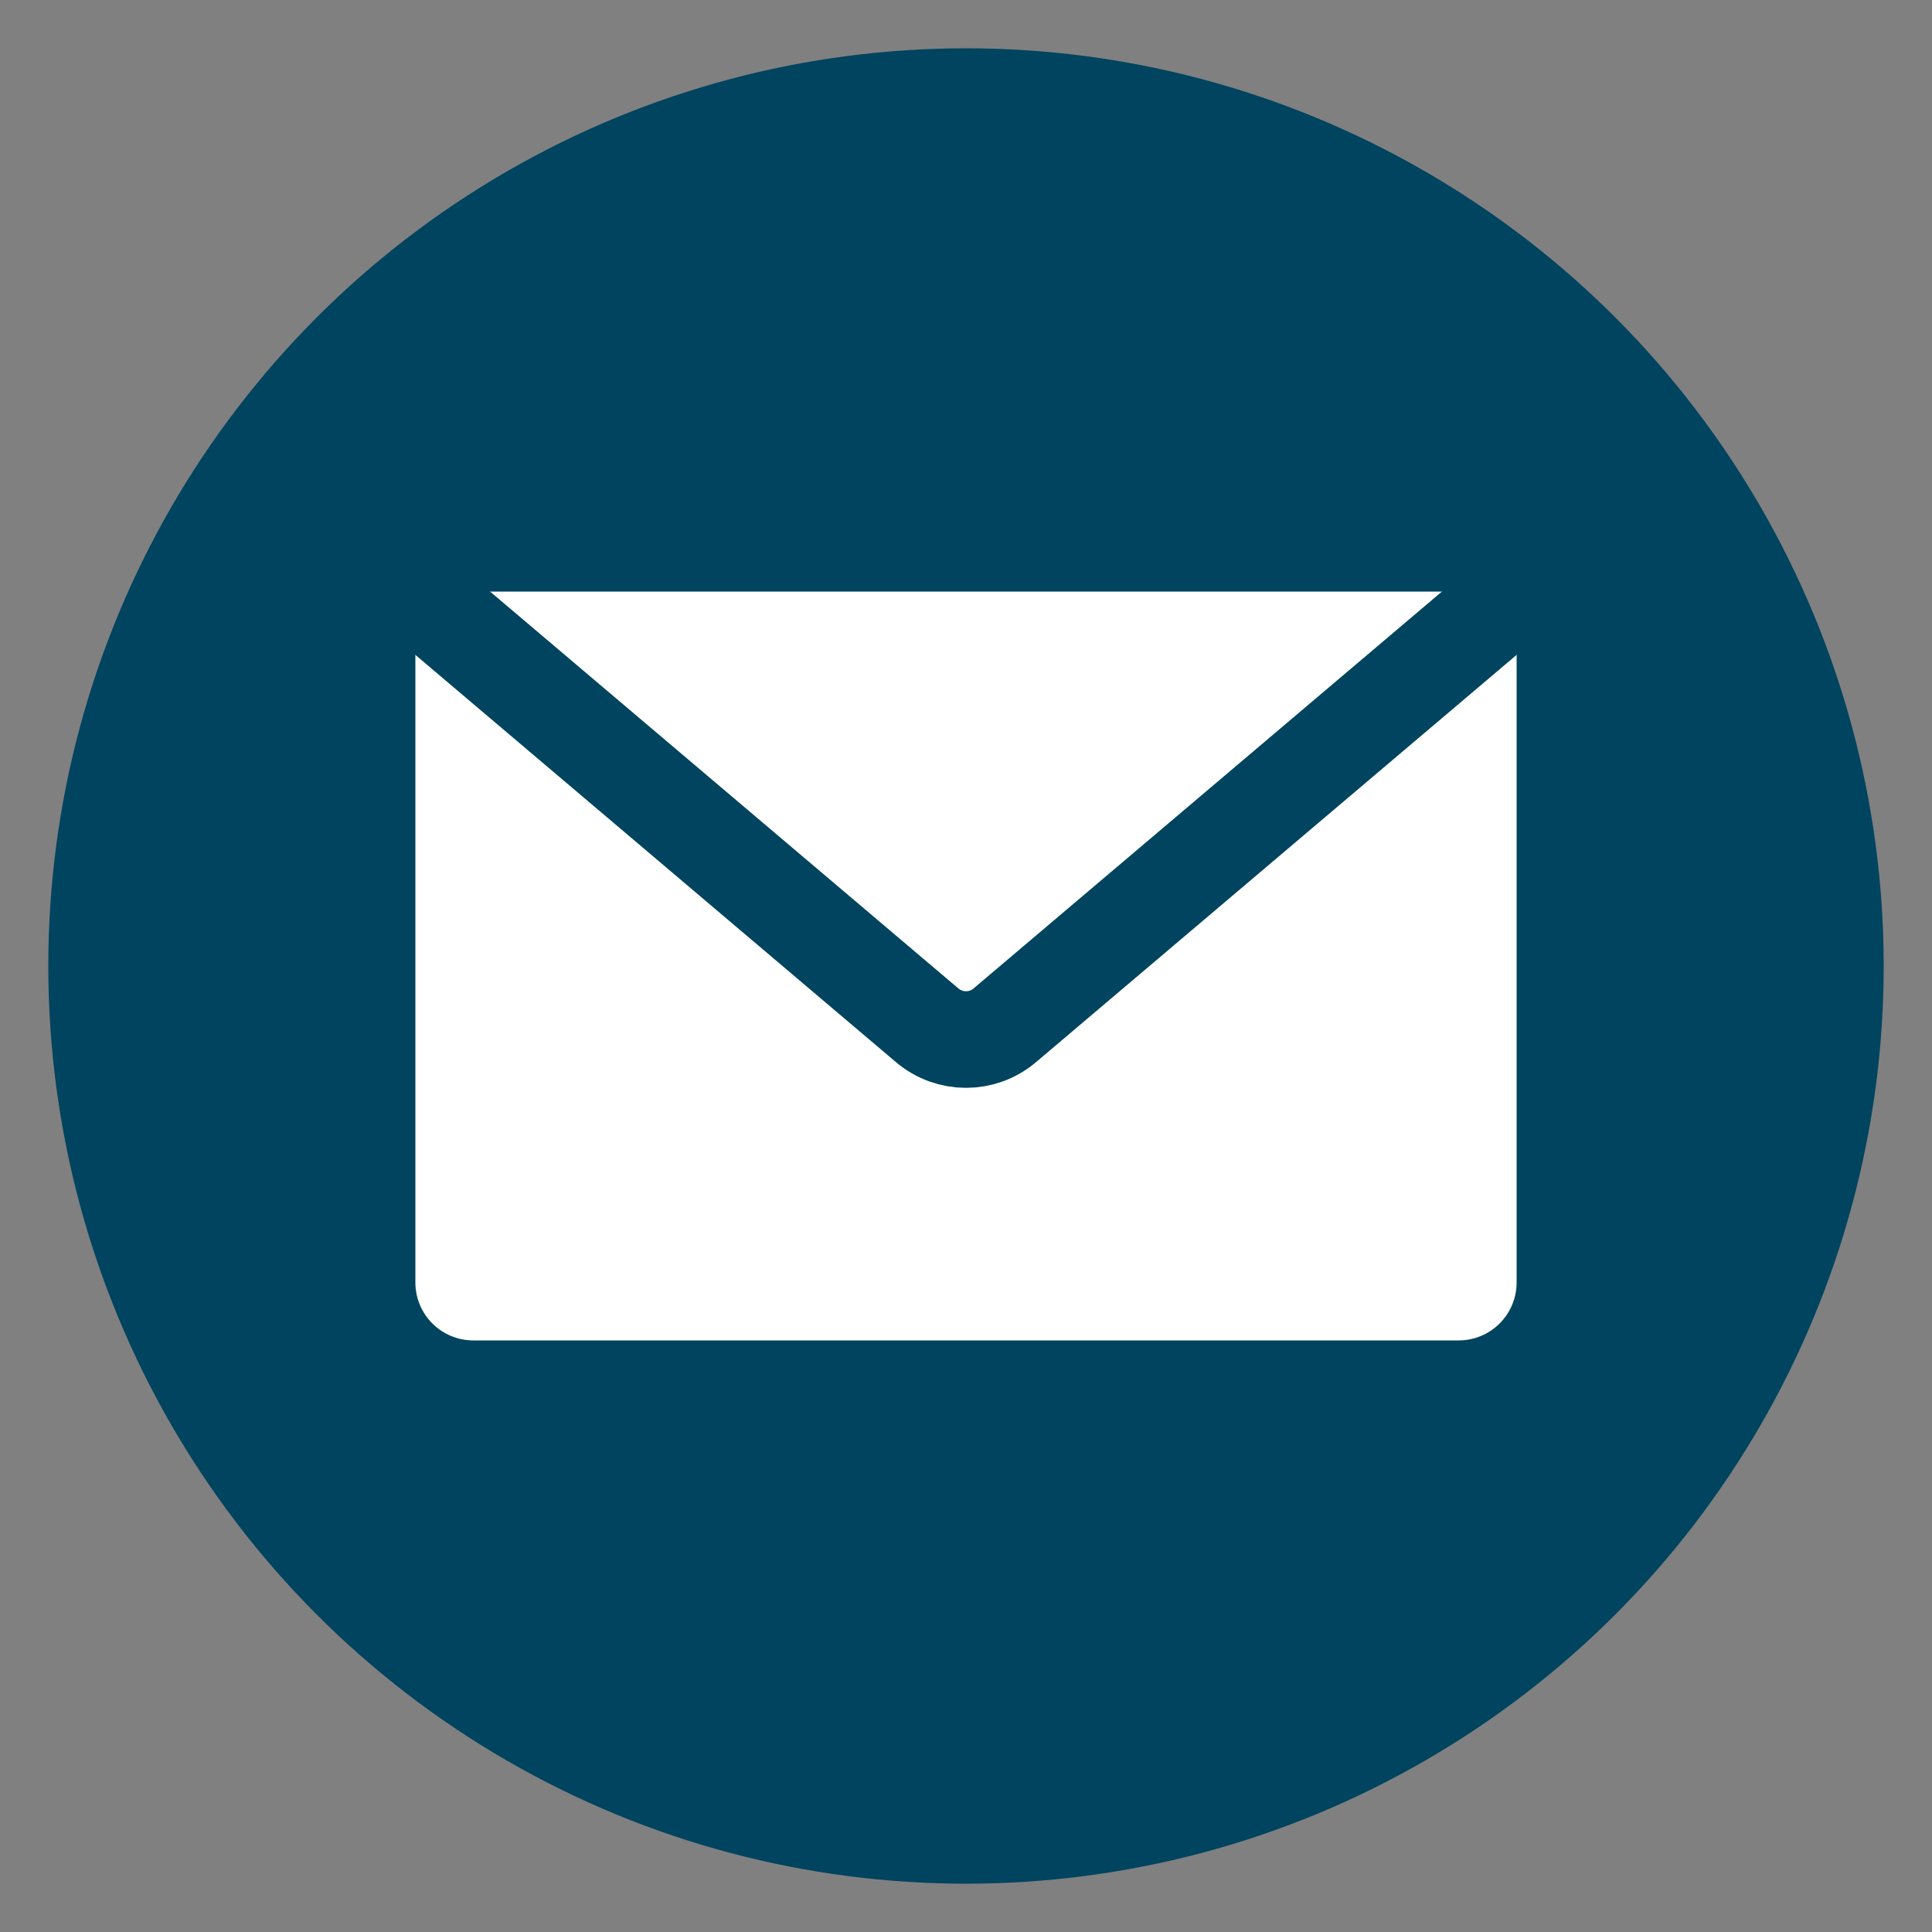 <?xml version="1.0" encoding="utf-8"?>
<!-- Generator: Adobe Illustrator 28.3.0, SVG Export Plug-In . SVG Version: 6.00 Build 0)  -->
<svg version="1.1" xmlns="http://www.w3.org/2000/svg" xmlns:xlink="http://www.w3.org/1999/xlink" x="0px" y="0px"
	 viewBox="0 0 100 100" style="enable-background:new 0 0 100 100;" xml:space="preserve">
<rect x="0" y="0" width="100" height="100" fill="#808080" stroke="none"/>
<style type="text/css">
	.st0{fill:#00445F;}
	.st1{fill:#FFFFFF;}
	.st2{fill:none;stroke:#00445F;stroke-width:5;stroke-miterlimit:10;}
	.st3{display:none;}
	.st4{display:inline;fill-rule:evenodd;clip-rule:evenodd;fill:#FFFFFF;}
	.st5{fill-rule:evenodd;clip-rule:evenodd;fill:#FFFFFF;}
	.st6{display:none;fill:#00445F;}
</style>
<g id="Ebene_1">
	<g>
		<circle class="st0" cx="50" cy="50" r="47.5"/>
		<g>
			<path class="st1" d="M75.5,69.38h-51c-1.657,0-3-1.343-3-3V33.62c0-1.657,1.343-3,3-3h51c1.657,0,3,1.343,3,3v32.76
				C78.5,68.037,77.157,69.38,75.5,69.38z"/>
			<path class="st2" d="M21.5,30.62l26.493,22.451c1.158,0.981,2.855,0.981,4.013,0L78.5,30.62"/>
		</g>
	</g>
</g>
<g id="Logo">
</g>
<g id="Layer_1_Kopie" class="st3">
</g>
<g id="Layer_1">
</g>
<g id="Isolationsmodus">
</g>
</svg>
